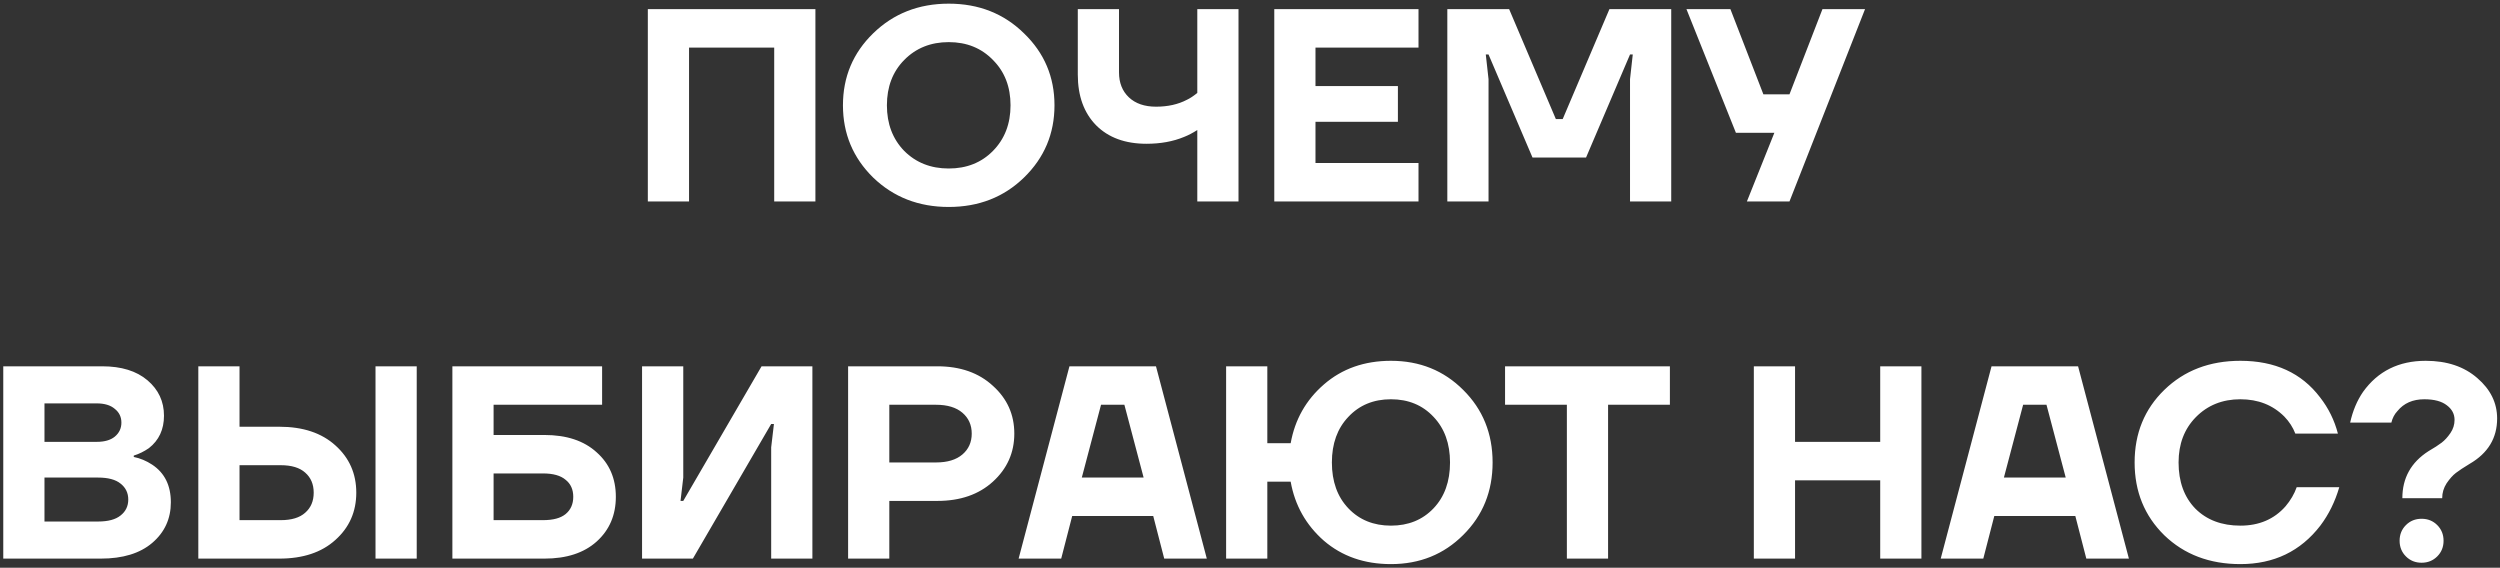 <?xml version="1.0" encoding="UTF-8"?> <svg xmlns="http://www.w3.org/2000/svg" width="273" height="62" viewBox="0 0 273 62" fill="none"><rect x="0" y="0" width="273" height="62" fill="#333333" stroke="none"/><path d="M70.743 22V1H89.043V22H84.543V5.2H75.243V22H70.743ZM95.35 19.39C93.15 17.23 92.05 14.6 92.05 11.5C92.05 8.4 93.15 5.78 95.35 3.64C97.57 1.48 100.32 0.4 103.6 0.4C106.88 0.4 109.62 1.48 111.82 3.64C114.04 5.78 115.15 8.4 115.15 11.5C115.15 14.6 114.04 17.23 111.82 19.39C109.62 21.53 106.88 22.6 103.6 22.6C100.32 22.6 97.57 21.53 95.35 19.39ZM98.74 6.55C97.48 7.83 96.85 9.48 96.85 11.5C96.85 13.52 97.48 15.18 98.74 16.48C100.02 17.76 101.64 18.4 103.6 18.4C105.56 18.4 107.17 17.76 108.43 16.48C109.71 15.18 110.35 13.52 110.35 11.5C110.35 9.48 109.71 7.83 108.43 6.55C107.17 5.25 105.56 4.6 103.6 4.6C101.64 4.6 100.02 5.25 98.74 6.55ZM117.695 8.14V1H122.195V7.9C122.195 9.04 122.555 9.95 123.275 10.63C123.995 11.31 124.985 11.65 126.245 11.65C127.525 11.65 128.645 11.4 129.605 10.9C129.945 10.74 130.325 10.49 130.745 10.15V1H135.245V22H130.745V14.2C130.245 14.52 129.765 14.77 129.305 14.95C128.105 15.45 126.735 15.7 125.195 15.7C122.875 15.7 121.045 15.03 119.705 13.69C118.365 12.33 117.695 10.48 117.695 8.14ZM139.151 22V1H154.901V5.2H143.651V9.4H152.651V13.3H143.651V17.8H154.901V22H139.151ZM158.048 22V1H164.798L169.898 13H170.648L175.748 1H182.498V22H177.998V8.65L178.298 5.95H177.998L173.198 17.2H167.348L162.548 5.95H162.248L162.548 8.65V22H158.048ZM184.161 1H188.961L192.561 10.3H195.411L199.011 1H203.661L195.411 22H190.761L193.761 14.5H189.561L184.161 1ZM0.357 61V40H11.157C13.257 40 14.907 40.51 16.107 41.53C17.307 42.55 17.907 43.84 17.907 45.4C17.907 46.9 17.357 48.08 16.257 48.94C15.737 49.3 15.187 49.57 14.607 49.75V49.9C15.307 50.04 15.977 50.32 16.617 50.74C17.977 51.64 18.657 53.01 18.657 54.85C18.657 56.65 17.977 58.13 16.617 59.29C15.277 60.43 13.407 61 11.007 61H0.357ZM4.857 48.25H10.557C11.417 48.25 12.077 48.06 12.537 47.68C13.017 47.28 13.257 46.77 13.257 46.15C13.257 45.53 13.017 45.03 12.537 44.65C12.077 44.25 11.417 44.05 10.557 44.05H4.857V48.25ZM4.857 56.95H10.707C11.807 56.95 12.627 56.73 13.167 56.29C13.727 55.85 14.007 55.27 14.007 54.55C14.007 53.83 13.727 53.25 13.167 52.81C12.627 52.37 11.807 52.15 10.707 52.15H4.857V56.95ZM41.006 61V40H45.506V61H41.006ZM21.656 61V40H26.156V46.6H30.506C33.086 46.6 35.126 47.28 36.626 48.64C38.146 50 38.906 51.72 38.906 53.8C38.906 55.88 38.146 57.6 36.626 58.96C35.126 60.32 33.086 61 30.506 61H21.656ZM26.156 56.8H30.656C31.836 56.8 32.726 56.53 33.326 55.99C33.946 55.45 34.256 54.72 34.256 53.8C34.256 52.88 33.946 52.15 33.326 51.61C32.726 51.07 31.836 50.8 30.656 50.8H26.156V56.8ZM49.4 61V40H65.75V44.2H53.9V47.5H59.45C61.87 47.5 63.77 48.13 65.15 49.39C66.55 50.63 67.25 52.25 67.25 54.25C67.25 56.25 66.55 57.88 65.15 59.14C63.77 60.38 61.87 61 59.45 61H49.4ZM53.9 56.8H59.3C60.4 56.8 61.22 56.58 61.76 56.14C62.32 55.68 62.6 55.05 62.6 54.25C62.6 53.45 62.32 52.83 61.76 52.39C61.22 51.93 60.4 51.7 59.3 51.7H53.9V56.8ZM70.113 61V40H74.613V52.15L74.313 54.7H74.613L83.163 40H88.713V61H84.213V48.85L84.513 46.3H84.213L75.663 61H70.113ZM92.613 61V40H102.363C104.863 40 106.883 40.71 108.423 42.13C109.983 43.53 110.763 45.27 110.763 47.35C110.763 49.43 109.983 51.18 108.423 52.6C106.883 54 104.863 54.7 102.363 54.7H97.113V61H92.613ZM97.113 50.5H102.213C103.453 50.5 104.413 50.21 105.093 49.63C105.773 49.05 106.113 48.29 106.113 47.35C106.113 46.41 105.773 45.65 105.093 45.07C104.413 44.49 103.453 44.2 102.213 44.2H97.113V50.5ZM111.233 61L116.783 40H126.233L131.783 61H127.133L125.933 56.35H117.083L115.883 61H111.233ZM118.133 52.15H124.883L122.783 44.2H120.233L118.133 52.15ZM133.892 61V40H138.392V48.4H140.942C141.402 45.82 142.612 43.68 144.572 41.98C146.552 40.26 148.992 39.4 151.892 39.4C155.032 39.4 157.662 40.46 159.782 42.58C161.922 44.7 162.992 47.34 162.992 50.5C162.992 53.66 161.922 56.3 159.782 58.42C157.662 60.54 155.032 61.6 151.892 61.6C148.992 61.6 146.552 60.75 144.572 59.05C142.612 57.33 141.402 55.18 140.942 52.6H138.392V61H133.892ZM145.442 50.5C145.442 52.58 146.042 54.25 147.242 55.51C148.442 56.77 149.992 57.4 151.892 57.4C153.792 57.4 155.342 56.77 156.542 55.51C157.742 54.25 158.342 52.58 158.342 50.5C158.342 48.44 157.742 46.78 156.542 45.52C155.342 44.24 153.792 43.6 151.892 43.6C149.992 43.6 148.442 44.24 147.242 45.52C146.042 46.78 145.442 48.44 145.442 50.5ZM164.352 44.2V40H182.352V44.2H175.602V61H171.102V44.2H164.352ZM191.519 61V40H196.019V48.25H205.319V40H209.819V61H205.319V52.45H196.019V61H191.519ZM211.926 61L217.476 40H226.926L232.476 61H227.826L226.626 56.35H217.776L216.576 61H211.926ZM218.826 52.15H225.576L223.476 44.2H220.926L218.826 52.15ZM236.34 58.45C234.18 56.33 233.1 53.68 233.1 50.5C233.1 47.32 234.18 44.68 236.34 42.58C238.52 40.46 241.29 39.4 244.65 39.4C248.43 39.4 251.33 40.73 253.35 43.39C254.27 44.57 254.92 45.89 255.3 47.35H250.65C250.39 46.67 249.99 46.05 249.45 45.49C248.19 44.23 246.59 43.6 244.65 43.6C242.69 43.6 241.07 44.25 239.79 45.55C238.53 46.83 237.9 48.48 237.9 50.5C237.9 52.6 238.51 54.28 239.73 55.54C240.97 56.78 242.61 57.4 244.65 57.4C246.69 57.4 248.33 56.7 249.57 55.3C250.13 54.64 250.54 53.94 250.8 53.2H255.45C254.99 54.78 254.3 56.18 253.38 57.4C251.22 60.2 248.31 61.6 244.65 61.6C241.29 61.6 238.52 60.55 236.34 58.45ZM261.137 46.15H256.637C256.917 44.87 257.387 43.75 258.047 42.79C259.667 40.53 261.947 39.4 264.887 39.4C267.207 39.4 269.087 40.03 270.527 41.29C271.967 42.53 272.687 44 272.687 45.7C272.687 47.84 271.687 49.49 269.687 50.65C269.027 51.05 268.527 51.38 268.187 51.64C267.847 51.9 267.507 52.28 267.167 52.78C266.847 53.28 266.687 53.82 266.687 54.4H262.337C262.337 52.2 263.287 50.49 265.187 49.27C265.807 48.91 266.287 48.6 266.627 48.34C266.967 48.08 267.287 47.73 267.587 47.29C267.887 46.85 268.037 46.37 268.037 45.85C268.037 45.21 267.757 44.68 267.197 44.26C266.637 43.82 265.817 43.6 264.737 43.6C263.477 43.6 262.497 44.03 261.797 44.89C261.477 45.23 261.257 45.65 261.137 46.15ZM262.727 60.76C262.267 60.3 262.037 59.73 262.037 59.05C262.037 58.37 262.267 57.8 262.727 57.34C263.187 56.88 263.757 56.65 264.437 56.65C265.117 56.65 265.687 56.88 266.147 57.34C266.607 57.8 266.837 58.37 266.837 59.05C266.837 59.73 266.607 60.3 266.147 60.76C265.687 61.22 265.117 61.45 264.437 61.45C263.757 61.45 263.187 61.22 262.727 60.76Z" fill="white"></path></svg> 